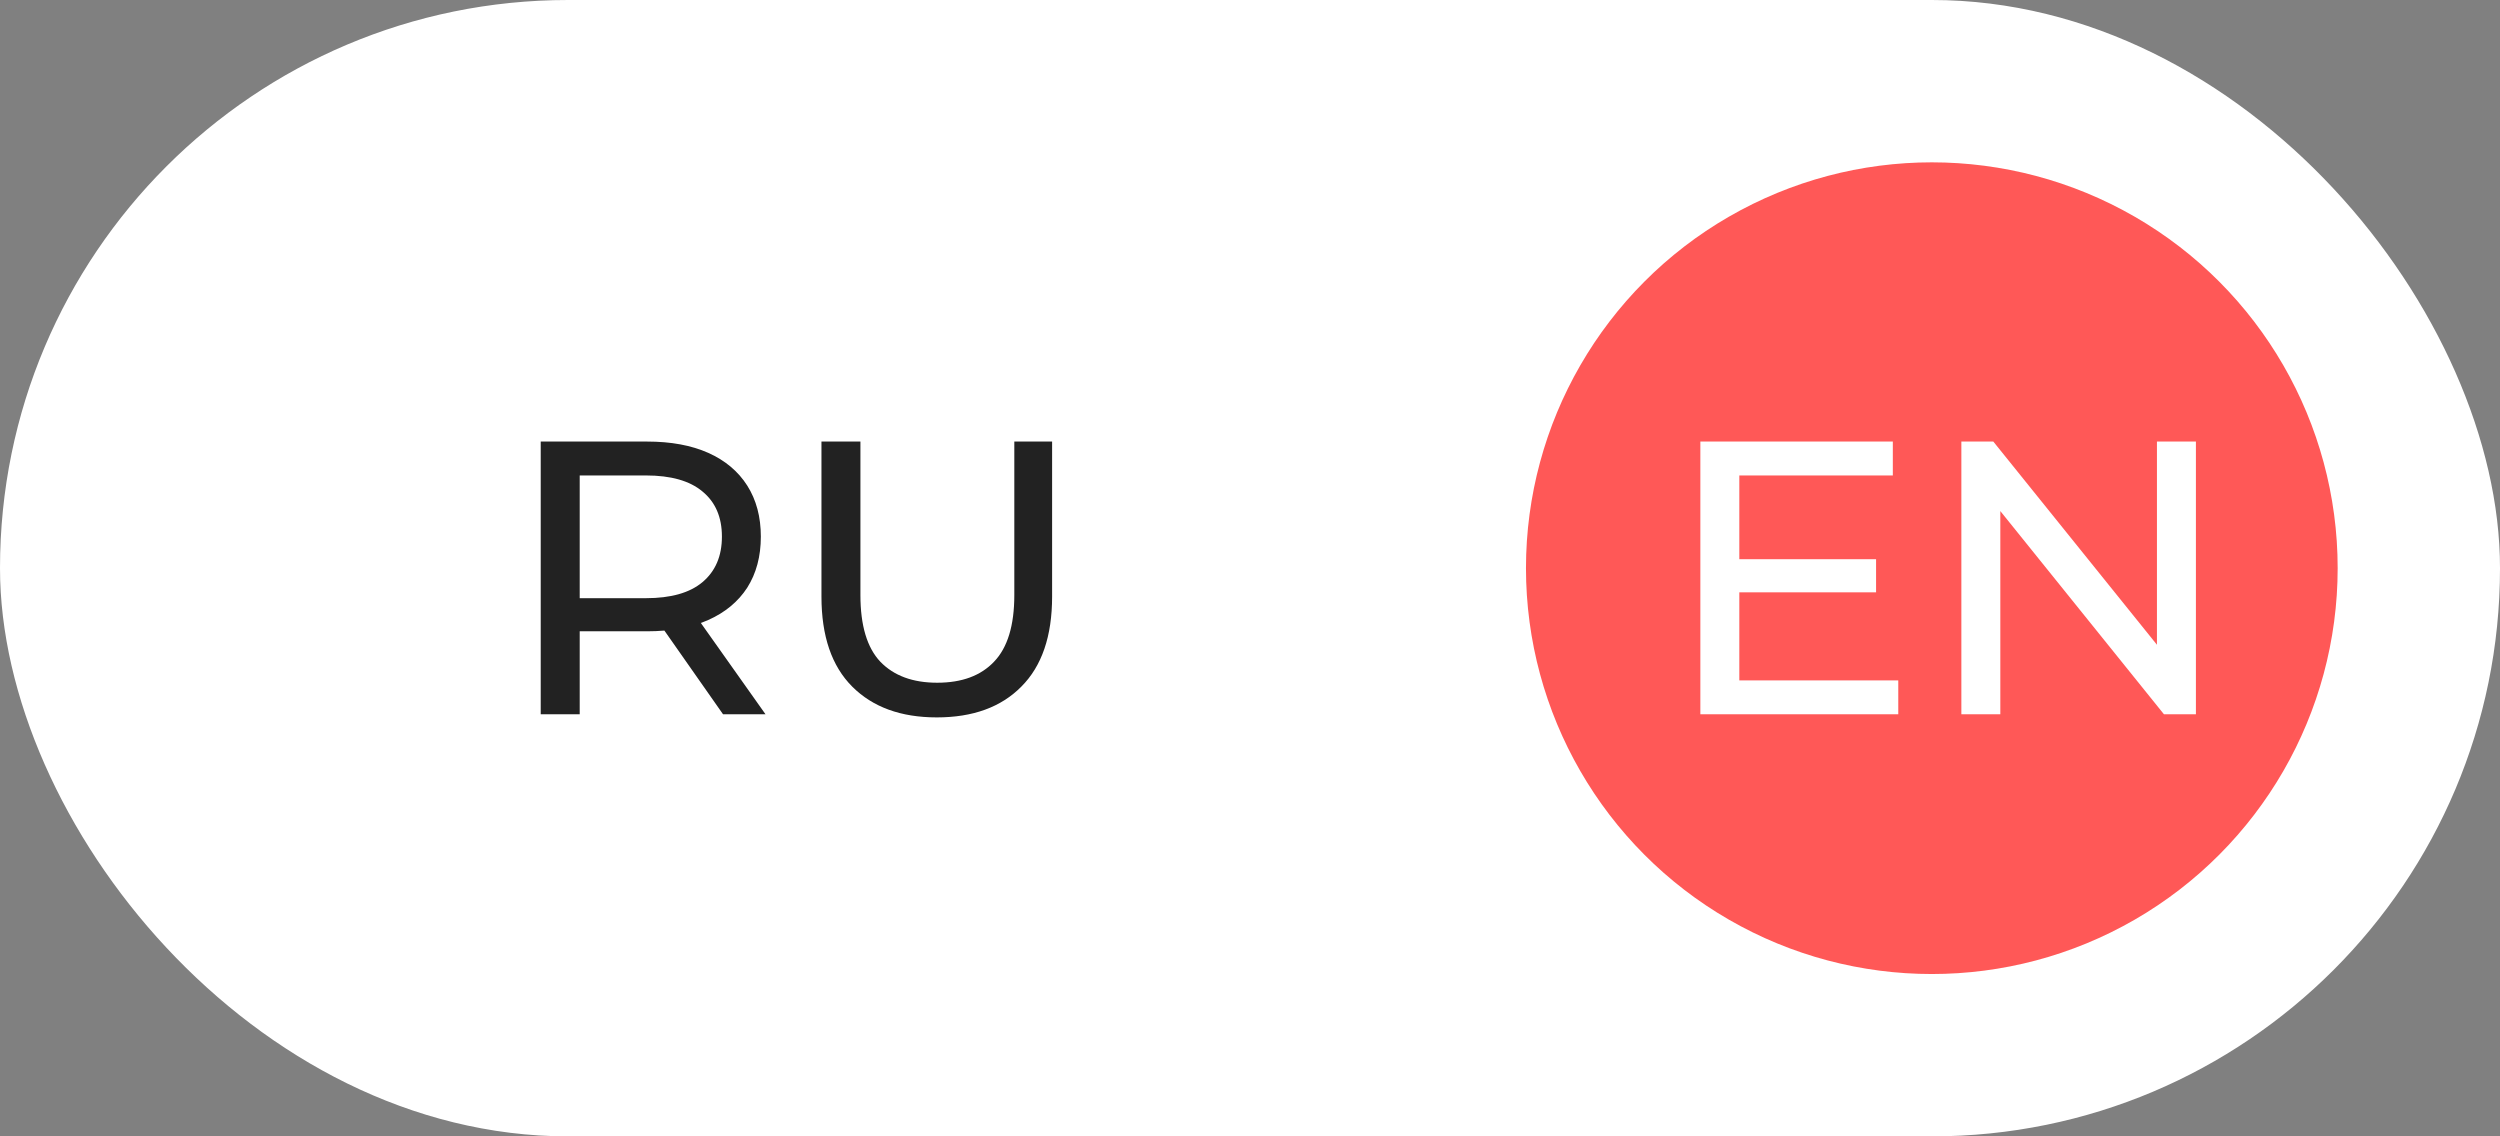 <?xml version="1.0" encoding="UTF-8"?> <svg xmlns="http://www.w3.org/2000/svg" width="77" height="35" viewBox="0 0 77 35" fill="none"><rect x="0" y="0" width="77" height="35" fill="#808080" stroke="none"/> <rect width="77" height="35" rx="17.5" fill="white"></rect> <circle cx="59.5" cy="17.5" r="12.5" fill="#FF5857"></circle> <path d="M16.654 22V13.6H19.93C20.666 13.6 21.294 13.716 21.814 13.948C22.334 14.18 22.735 14.516 23.015 14.956C23.294 15.396 23.434 15.92 23.434 16.528C23.434 17.136 23.294 17.66 23.015 18.1C22.735 18.532 22.334 18.864 21.814 19.096C21.294 19.328 20.666 19.444 19.93 19.444H17.314L17.855 18.892V22H16.654ZM22.27 22L20.134 18.952H21.419L23.578 22H22.27ZM17.855 19.012L17.314 18.424H19.895C20.663 18.424 21.242 18.26 21.634 17.932C22.035 17.596 22.235 17.128 22.235 16.528C22.235 15.928 22.035 15.464 21.634 15.136C21.242 14.808 20.663 14.644 19.895 14.644H17.314L17.855 14.044V19.012ZM28.853 22.096C27.749 22.096 26.881 21.78 26.249 21.148C25.617 20.516 25.301 19.592 25.301 18.376V13.6H26.501V18.328C26.501 19.264 26.705 19.948 27.113 20.38C27.529 20.812 28.113 21.028 28.865 21.028C29.625 21.028 30.209 20.812 30.617 20.38C31.033 19.948 31.241 19.264 31.241 18.328V13.6H32.405V18.376C32.405 19.592 32.089 20.516 31.457 21.148C30.833 21.78 29.965 22.096 28.853 22.096Z" fill="#222222"></path> <path d="M53.463 17.224H57.783V18.244H53.463V17.224ZM53.571 20.956H58.467V22H52.371V13.6H58.299V14.644H53.571V20.956ZM60.41 22V13.6H61.394L66.95 20.5H66.434V13.6H67.634V22H66.65L61.094 15.1H61.61V22H60.41Z" fill="white"></path> </svg> 